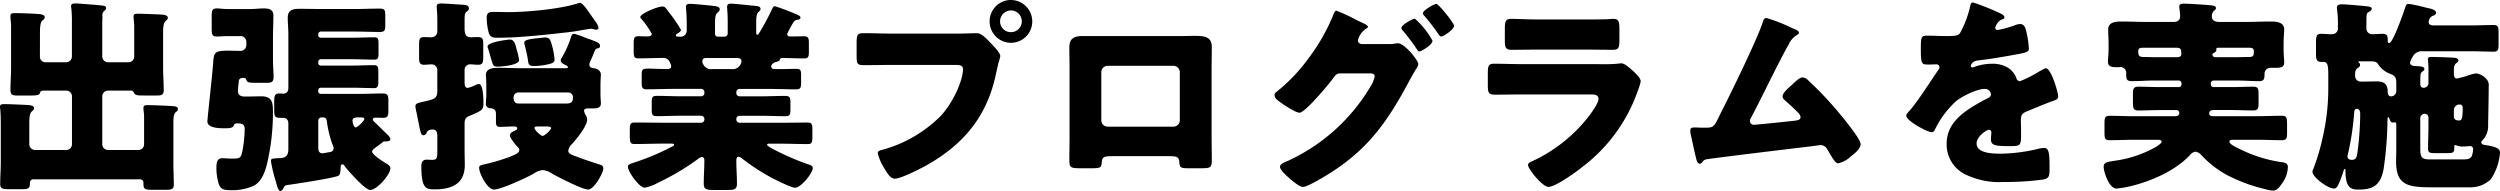 <svg xmlns="http://www.w3.org/2000/svg" width="463.562" height="35.416" viewBox="0 0 463.562 35.416">
  <path id="パス_44212" data-name="パス 44212" d="M10.222-26.41c0-.912.038-2.052.494-2.356.228-.152.38-.266.38-.57,0-.532-.874-.57-1.33-.608-1.1-.076-3.192-.152-4.256-.152-.38,0-.76.038-.76.494v.266c0,.38.114.874.114,1.672v7.714c0,1.368-.114,2.736-.114,4.142,0,.8.38.988,1.14.988H8.626c.722,0,1.52-.038,1.6-.456.076-.266.114-.456.8-.456h4.066a1.062,1.062,0,0,1,1.064,1.064v8.892a1.062,1.062,0,0,1-1.064,1.064H9.31A1.087,1.087,0,0,1,8.246-5.776V-9.69c0-.95.038-1.824.494-2.2.228-.19.38-.3.38-.57,0-.456-.57-.532-.912-.57-.8-.076-3.8-.19-4.6-.19-.38,0-.8,0-.8.494a1.172,1.172,0,0,0,.038.342c.114,1.026.114,2.394.114,3.458v6.46C2.964-1.1,2.85.228,2.85,1.6c0,.874.456.95,1.672.95H6.8c1.216,0,1.558-.076,1.558-1.064V1.33A.621.621,0,0,1,9.044.722H28.766a.618.618,0,0,1,.646.646V1.6c0,.988.38,1.064,1.71,1.064H33.44c1.14,0,1.6-.076,1.6-.95,0-1.216-.076-2.66-.076-4.066V-9.842c0-.836.038-1.558.456-1.9.228-.19.38-.3.38-.532,0-.456-.38-.532-.912-.57-.912-.076-3.8-.19-4.674-.19-.38,0-.8,0-.8.494v.228c0,.228.114.874.114,1.33v5.206a1.062,1.062,0,0,1-1.064,1.064H22.838a1.087,1.087,0,0,1-1.064-1.064v-8.892a1.087,1.087,0,0,1,1.064-1.064h4.1a.672.672,0,0,1,.76.494c.228.418.722.418,1.976.418h2.28c.76,0,1.216-.114,1.216-.95,0-1.406-.114-2.774-.114-4.142v-6.5c0-.988.038-1.862.494-2.242.228-.19.38-.342.38-.57,0-.532-.8-.57-1.292-.608-.836-.038-3.23-.152-4.294-.152-.38,0-.76,0-.76.494v.228c0,.228.114,1.1.114,1.444v5.776a1.062,1.062,0,0,1-1.064,1.064h-3.8a1.087,1.087,0,0,1-1.064-1.064v-6.042c0-.494.038-1.14.038-1.482a1.01,1.01,0,0,1,.3-.912c.266-.228.38-.342.38-.532,0-.418-.456-.456-.76-.494-1.33-.152-2.66-.228-4.028-.342a8.949,8.949,0,0,0-.95-.038c-.342,0-.76.038-.76.494a1.069,1.069,0,0,0,.038.3,23.583,23.583,0,0,1,.114,3.04v6a1.062,1.062,0,0,1-1.064,1.064h-3.8a1.017,1.017,0,0,1-1.064-1.064ZM48.146-14.63c-.684,0-1.216-.266-1.216-1.026,0-.38.114-1.292.152-1.748.038-.532.342-.684.874-.684a.46.46,0,0,1,.494.266c.228.608.342.646,2.052.646h1.824c.988,0,1.216-.228,1.216-1.216,0-.722-.114-1.786-.114-3.382v-3.762c0-1.368.076-2.736.076-4.1,0-1.178-.836-1.33-1.824-1.33-.8,0-1.6.114-2.394.114h-4.18c-.988,0-1.6-.114-2.052-.114-.912,0-.988.38-.988,1.52v2.09c0,1.254.076,1.6.988,1.6.418,0,1.254-.076,2.052-.076h2.166a1.08,1.08,0,0,1,1.216,1.14v.456a1.068,1.068,0,0,1-1.1,1.14c-.8,0-1.6-.038-2.356-.038-2.432,0-2.584.38-2.7,2.356C42.218-19,41.268-10.564,41.268-9.994c0,1.254,2.394,1.254,3.23,1.254.8,0,1.482-.038,1.672-.532a.5.5,0,0,1,.532-.38c.836,0,1.482.038,1.482,1.064a22.736,22.736,0,0,1-.456,4.218c-.266,1.1-.38,1.254-1.9,1.254-.494,0-1.33-.076-1.824-.076-.988,0-1.064.988-1.064,1.748a10.306,10.306,0,0,0,.38,2.85c.38,1.216.95,1.33,2.47,1.33a9.456,9.456,0,0,0,4.1-.836c1.368-.722,1.976-2.356,2.356-3.724a41.412,41.412,0,0,0,1.178-9.918c0-1.672-.076-2.926-2.166-2.926-.836,0-1.71.038-2.546.038ZM72.96-5.548c.228-.152.456-.342.76-.57a.544.544,0,0,1,.418-.19c.494,0,1.064,0,1.064-.456,0-.342-.836-1.1-1.1-1.33-.608-.608-1.216-1.216-1.862-1.824-.114-.114-.3-.228-.3-.456,0-.266.3-.342.532-.342.456,0,.912.038,1.33.038.874,0,1.026-.342,1.026-1.254v-1.9c0-.988-.114-1.368-1.064-1.368-1.33,0-2.7.076-4.028.076H62.32a.459.459,0,0,1-.494-.494v-.152a.459.459,0,0,1,.494-.494H68.1c1.368,0,2.7.076,4.028.076.76,0,.836-.342.836-1.33v-1.634c0-.988-.076-1.292-.836-1.292-1.33,0-2.66.076-4.028.076H62.32a.479.479,0,0,1-.494-.494v-.19a.479.479,0,0,1,.494-.494h5.852c1.33,0,2.66.076,4.028.076.722,0,.8-.3.8-1.216v-1.672c0-.95-.076-1.254-.8-1.254-1.368,0-2.7.076-4.028.076H62.32a.45.45,0,0,1-.494-.456v-.19a.479.479,0,0,1,.494-.494h6.194c1.6,0,3.154.076,4.712.076.95,0,1.026-.342,1.026-1.33v-1.634c0-1.064-.076-1.368-1.026-1.368-1.558,0-3.116.076-4.712.076H62.4c-1.33,0-2.622-.038-3.914-.038-1.216,0-2.318.114-2.318,1.634,0,.988.114,2.014.114,3.154v9.88c0,.608-.3,1.064-.95,1.064-.19,0-.494-.038-.722-.038-.874,0-.95.532-.95,1.52v1.52c0,1.14.076,1.482,1.1,1.482h.608c.418,0,.912.266.912,1.064V-4.9c0,.988-.3,1.6-1.368,1.672-1.6.114-1.862.038-1.862.57A26.076,26.076,0,0,0,53.922.988c.228.874.494,1.9.874,1.9.266,0,.494-.342.57-.532.266-.456.266-.532.95-.608,1.368-.19,8.36-1.254,9.2-1.672.418-.19.418-.8.456-1.444,0-.3,0-.684.342-.684a.451.451,0,0,1,.38.3c.646.836,3.8,4.446,4.75,4.446C72.732,2.7,75.2-.19,75.2-1.33c0-.38-.342-.646-.684-.836-.532-.3-2.7-1.672-2.7-2.242C71.82-4.712,72.124-4.94,72.96-5.548ZM62.7-10.754c.494,0,.646.228.722.722a19.885,19.885,0,0,0,1.026,4.256,1.776,1.776,0,0,1,.228.722.741.741,0,0,1-.684.722c-.228.038-1.254.228-1.406.228-.608,0-.76-.494-.76-1.026v-5.016a.6.6,0,0,1,.608-.608Zm7.03,0c.3,0,.646.038.646.342a4.275,4.275,0,0,1-1.558,1.52c-.494,0-.646-1.1-.646-1.254,0-.532.494-.608.912-.608Zm34.2-14.82c-.342,0-1.558.152-1.976.19-1.1.152-1.938.266-1.938.8a2.32,2.32,0,0,0,.114.494c.228.95.418,1.672.57,2.66.114.874.152,1.14,1.216,1.14a12.045,12.045,0,0,0,2.318-.266c.874-.19,1.406-.342,1.406-.912A13.778,13.778,0,0,0,105.3-23.6C104.918-25.042,104.8-25.574,103.93-25.574Zm-2.014,16.8c0-.266.19-.3.76-.3h1.406c.722,0,.912.076.912.342,0,.228-1.14,1.406-1.6,1.406C103.094-7.334,101.916-8.436,101.916-8.778Zm-2.964-4.56c-.684,0-.912-.456-.912-1.1a.9.9,0,0,1,.95-.95h9.158a.9.9,0,0,1,.912.988c0,.988-.646,1.064-1.33,1.064ZM92.986-15.01c0,.608-.076,1.14-.076,1.634a.811.811,0,0,0,.8.912c.684.038,1.064.342,1.064,1.026v1.52c0,.57.114.912.684.912.912,0,1.824-.076,2.736-.076.19,0,.532.076.532.342,0,.3-.494.456-.722.57-.3.152-.646.38-.646.76,0,.418.912,1.52,1.178,1.862.342.342.57.532.57.836,0,.57-.8.874-1.938,1.33a38.6,38.6,0,0,1-4.218,1.254c-.988.228-1.292.266-1.292.722,0,1.064,1.558,4.028,2.736,4.028,1.292,0,6.27-2.28,7.524-3.04a3.237,3.237,0,0,1,1.52-.57,3.443,3.443,0,0,1,1.672.608c1.1.646,5.7,3,6.764,3,1.1,0,2.812-3.116,2.812-3.914,0-.532-.418-.646-.8-.76-1.406-.456-2.812-.912-4.18-1.444-.836-.3-1.52-.532-1.52-1.064a2.022,2.022,0,0,1,.646-1.216c.836-.912,2.85-3.344,2.85-4.56a1.6,1.6,0,0,0-.228-.8,2.049,2.049,0,0,1-.342-.836c0-.418.456-.456.8-.456h.874c.722,0,1.444-.076,1.444-.912,0-.456-.076-1.1-.076-1.672v-1.748c0-.836.076-1.672.076-1.9,0-.76-.646-1.14-1.33-1.216-.114-.038-.8-.038-.8-.646a1.593,1.593,0,0,1,.152-.608c.266-.608.494-1.064.608-1.406.3-.722.38-.912.646-.988s.57-.114.57-.456c0-.532-.456-.722-1.292-1.026-.152-.076-.38-.152-.57-.228a4.633,4.633,0,0,1-.76-.266,17.139,17.139,0,0,0-2.166-.76c-.456,0-.532.418-.608.646a18.78,18.78,0,0,1-1.634,3.686,1.422,1.422,0,0,0-.266.608c0,.418.57.722.874.836.266.152.456.228.456.418s-.3.19-.456.19H99.446c-1.33,0-2.7-.076-4.028-.076-.95,0-2.508,0-2.508,1.33,0,.228.076.988.076,1.862Zm4.332-10.184c-.114,0-4.18.418-4.1,1.33a1.448,1.448,0,0,0,.114.38c.228.722.38,1.254.494,1.71.418,1.444.456,1.6,1.292,1.6.722,0,3.952-.266,3.952-1.216a14.583,14.583,0,0,0-.456-1.976C98.344-24.358,98.192-25.194,97.318-25.194ZM112.4-29.716c-.836-1.216-1.6-2.28-2.052-2.28a3,3,0,0,0-.494.114c-3.116,1.026-9.348,1.6-12.73,1.6-.874,0-1.786-.038-2.7-.038-.836,0-1.368.076-1.368,1.064a11.66,11.66,0,0,0,.38,2.812c.3.874.836.912,1.672.912,2.318,0,4.294-.152,6.574-.342,2.508-.228,4.978-.494,7.448-.8.228-.038,1.406-.228,2.242-.38.57-.076.988-.152.988-.152a1.907,1.907,0,0,1,.456.076,2.192,2.192,0,0,0,.532.114c.19,0,.456-.114.456-.342a3.043,3.043,0,0,0-.57-1.178.667.667,0,0,1-.152-.19C112.86-29.07,112.632-29.374,112.4-29.716ZM88.958-9.576c0-1.178.418-1.254,1.406-1.672,1.938-.836,2.09-.988,2.09-2.242,0-.646-.038-3.458-.836-3.458a1.409,1.409,0,0,0-.57.152,6.2,6.2,0,0,1-1.52.57c-.494,0-.57-.57-.57-.95v-2.47a1.016,1.016,0,0,1,1.064-.95c.494,0,.95.076,1.406.076.912,0,.988-.418.988-1.52v-2.128c0-1.178-.076-1.482-1.064-1.482-.494,0-1.064.038-1.254.038-.988,0-1.14-.722-1.14-1.748v-1.216c0-1.216.038-1.52.342-1.748.228-.19.456-.3.456-.646,0-.608-.684-.646-1.178-.684-.912-.038-3.192-.228-3.952-.228-.456,0-.836.038-.836.608,0,.19.114,1.444.114,2.47v1.938a1.114,1.114,0,0,1-1.026,1.254c-.228,0-1.064-.038-1.406-.038-.874,0-.95.418-.95,1.482v2.128c0,1.1.076,1.52.95,1.52.456,0,1.026-.076,1.406-.076A1.047,1.047,0,0,1,83.9-19.57v3.914c0,1.368-.57,1.52-2.2,1.9-1.292.3-1.862.342-1.862.95a7.542,7.542,0,0,0,.228,1.216c.152.76.266,1.368.38,1.9.342,1.786.456,2.242.874,2.242a.755.755,0,0,0,.608-.456c0-.076.114-.608,1.14-.608.76,0,.836.684.836,1.292v2.394c0,1.672-.038,1.938-1.026,1.938-.3,0-.646-.038-.95-.038-.76,0-.988.532-.988,1.178,0,4.256.912,4.332,2.432,4.332,3.116,0,5.624-.95,5.624-4.522,0-.95-.038-1.9-.038-2.85Zm50.388-12.2c.418,0,.95.038.95.608a.9.9,0,0,1-.114.456,1.618,1.618,0,0,1-1.748.988H134.9a1.594,1.594,0,0,1-1.558-.646c-.266-.456-.3-.57-.3-.8,0-.608.456-.608,1.064-.608Zm6.688-9.2a45.34,45.34,0,0,1-2.394,4.484c-.19.3-.266.418-.38.418-.228,0-.228-.3-.228-.646v-1.558c0-.874.038-1.672.38-1.976.228-.228.418-.342.418-.608,0-.494-.494-.532-1.254-.608-.152,0-.3-.038-.456-.038-.684-.076-3.23-.342-3.762-.342-.456,0-.722.114-.722.608,0,.342.114,1.292.114,2.774v2.128a.6.6,0,0,1-.608.608h-1.254a.5.5,0,0,1-.494-.494v-1.9c0-.912.038-1.71.418-2.014.342-.266.456-.456.456-.646,0-.456-.342-.57-1.482-.684-.608-.076-3.382-.342-4.066-.342-.456,0-.722.114-.722.608a1.293,1.293,0,0,0,.038.38c.076.95.114,2.052.114,3v1.026a1.113,1.113,0,0,1-1.254,1.064h-.342c-.152,0-.418,0-.418-.228,0-.19.152-.266.266-.342.228-.114.684-.418.684-.684a25.2,25.2,0,0,0-2.242-3.268c-.114-.152-.228-.3-.3-.418-.418-.532-.494-.646-.912-.646-.988,0-4.1,1.368-4.1,1.938a.617.617,0,0,0,.19.342,14.772,14.772,0,0,1,1.938,2.774c0,.456-.494.494-.836.494-.532,0-1.064-.038-1.634-.038-.8,0-.874.342-.874,1.292v1.482c0,.95.076,1.33.836,1.33,1.52,0,3.04-.076,4.56-.076a1.268,1.268,0,0,1,1.33.874,1.891,1.891,0,0,1,.228.646c0,.38-.3.532-.646.532-1.71,0-2.812-.076-3.534-.076-1.292,0-1.292.19-1.292,1.482v1.064c0,.874.076,1.292.874,1.292,1.672,0,3.344-.076,5.016-.076h5.13a.6.6,0,0,1,.608.608v.152a.6.6,0,0,1-.608.608h-3.762c-1.482,0-2.964-.076-4.446-.076-.874,0-.95.3-.95,1.216v1.33c0,.874.076,1.216.912,1.216,1.52,0,3-.076,4.484-.076h3.762a.6.6,0,0,1,.608.608v.076a.6.6,0,0,1-.608.608h-7.03c-1.786,0-3.534-.038-5.282-.038-.836,0-.912.342-.912,1.33v1.14c0,1.216.076,1.52.912,1.52,1.748,0,3.534-.076,5.282-.076h1.444c.3,0,.57,0,.57.228,0,.076-.038.152-.19.228A45,45,0,0,1,120.65-2.47c-.912.3-1.406.418-1.406.836,0,.988,2.128,3.914,3.116,3.914a8.479,8.479,0,0,0,2.508-.95,44.311,44.311,0,0,0,7.41-4.408,1.459,1.459,0,0,1,.684-.342c.3,0,.456.3.456.57,0,1.482-.114,2.926-.114,4.37,0,1.064.494,1.178,1.9,1.178h2.432c1.406,0,1.824-.114,1.824-1.216,0-1.406-.114-2.774-.114-4.18,0-.342.038-.76.456-.76a1.375,1.375,0,0,1,.684.38,38.969,38.969,0,0,0,5.586,3.61c.76.38,3.458,1.748,4.18,1.748,1.064,0,3.268-2.7,3.268-3.648,0-.418-.38-.532-.95-.722a46.839,46.839,0,0,1-6-2.584c-.76-.38-1.52-.836-1.52-.988,0-.228.228-.228.57-.228h1.634c1.748,0,3.534.076,5.282.076.8,0,.912-.228.912-1.444V-8.474c0-.988-.076-1.33-.912-1.33-1.748,0-3.5.038-5.282.038h-7.3a.6.6,0,0,1-.608-.608v-.076a.6.6,0,0,1,.608-.608h3.99c1.52,0,3,.076,4.522.076.836,0,.912-.38.912-1.216V-13.49c0-.912-.076-1.254-.988-1.254-1.482,0-2.964.076-4.446.076h-3.99a.6.6,0,0,1-.608-.608v-.152a.6.6,0,0,1,.608-.608h5.51c1.672,0,3.344.076,5.016.076.8,0,.874-.38.874-1.254V-18.62c0-.8-.076-1.14-.836-1.14-.95,0-1.862.038-2.774.038h-1.368a.524.524,0,0,1-.57-.494.606.606,0,0,1,.114-.3,1.271,1.271,0,0,1,.874-.532c.19-.076.532-.152.608-.342.038-.114.038-.38.494-.38,1.33,0,2.7.076,4.028.076.8,0,.874-.342.874-1.292v-1.482c0-.988-.076-1.33-.912-1.33s-1.71.038-2.546.038c-.3,0-.57-.152-.57-.456a18.25,18.25,0,0,1,1.178-2.2,1.008,1.008,0,0,1,.76-.456c.152,0,.532-.076.532-.418,0-.3-.608-.532-.912-.646a38.205,38.205,0,0,0-3.838-1.444C146.224-31.388,146.148-31.16,146.034-30.97Zm44.232-1.558a3.949,3.949,0,0,0-3.952,3.952,3.957,3.957,0,0,0,3.952,3.99,3.957,3.957,0,0,0,3.952-3.99A3.973,3.973,0,0,0,190.266-32.528Zm0,1.938a2.027,2.027,0,0,1,2.014,2.014,2,2,0,0,1-2.014,2.014,1.98,1.98,0,0,1-2.014-2.014A2.027,2.027,0,0,1,190.266-30.59ZM168.112-26.3c-1.71,0-3.458-.076-5.168-.076-1.1,0-1.292.228-1.292,1.824v2.47c0,1.482.19,1.634,1.482,1.634,1.634,0,3.23-.038,4.864-.038h12.084c.608,0,1.292.076,1.292.76,0,2.052-1.748,6.118-4.1,8.664a24.272,24.272,0,0,1-10.982,6.346c-.342.076-.722.19-.722.608a9.466,9.466,0,0,0,1.254,2.85c.38.646,1.064,1.862,1.9,1.862,1.14,0,4.6-1.786,5.738-2.394,7.068-3.952,11.438-9.2,13.072-17.252.152-.646.266-1.178.418-1.824a10.539,10.539,0,0,0,.342-1.254c0-.57-1.064-1.672-1.672-2.318l-.3-.3c-.57-.608-1.52-1.634-2.356-1.634-.76,0-2.432.076-3.61.076Zm35.454.456c-1.558,0-2.47.418-2.47,2.09,0,1.292.038,2.546.038,3.8V-7.106c0,1.368-.038,2.774-.038,4.142,0,1.482.152,1.634,2.052,1.634h2.166c1.634,0,1.71-.19,1.786-1.064.076-1.064.456-1.178,2.014-1.178h10.374c1.558,0,1.938.114,2.014,1.178.038.836.152,1.064,1.6,1.064h2.356c1.9,0,2.052-.114,2.052-1.634,0-1.406-.038-2.774-.038-4.142V-19.95c0-1.254.038-2.508.038-3.8,0-1.862-1.1-2.128-3.192-2.128-.76,0-1.634.038-2.622.038ZM220.4-20.33a1.209,1.209,0,0,1,1.178,1.178v8.93A1.184,1.184,0,0,1,220.4-9.044H208.2a1.184,1.184,0,0,1-1.178-1.178v-8.93A1.184,1.184,0,0,1,208.2-20.33Zm34.884-4.028c-.38-.076-.684-.266-.684-.684a3.616,3.616,0,0,1,1.52-2.166c.114-.076.342-.19.342-.342,0-.266-.57-.532-.8-.646-.19-.076-.722-.342-1.368-.646a32.383,32.383,0,0,0-3.686-1.71c-.3,0-.532.646-.684,1.064a35.889,35.889,0,0,1-4.408,7.676,31.521,31.521,0,0,1-6,6.308.815.815,0,0,0-.38.608,1.221,1.221,0,0,0,.494.874c.646.57,3.344,2.394,4.142,2.394.532,0,1.862-1.368,2.584-2.09a3.106,3.106,0,0,1,.3-.342c.912-.988,2.584-2.888,3.344-3.952.342-.456.646-.912,1.292-.912h5.434c.456,0,.988.038.988.532a5.233,5.233,0,0,1-.684,1.748,34.585,34.585,0,0,1-15.5,13.984c-.646.266-1.368.532-1.368,1.064,0,.57.988,1.444,1.444,1.862.608.532,2.09,1.862,2.812,1.862.912,0,4.408-2.166,5.358-2.774,7.182-4.636,10.716-9.994,14.63-17.4.342-.608.646-1.1.874-1.52a2.86,2.86,0,0,0,.532-1.064c0-.684-2.546-3.876-3.8-3.876a1.293,1.293,0,0,0-.38.038,6.175,6.175,0,0,1-1.444.114Zm13.87-7.448c-.38,0-2.508,1.178-2.508,1.748,0,.152.114.266.228.418a39.008,39.008,0,0,1,2.7,3.5c.114.152.266.38.456.38.456,0,2.394-1.292,2.394-1.976C272.422-28.31,269.534-31.806,269.154-31.806Zm-3.99,2.736c-.342,0-2.508,1.14-2.508,1.748a.811.811,0,0,0,.266.456,40.879,40.879,0,0,1,2.66,3.534c.114.152.228.342.418.342.342,0,2.432-1.216,2.432-1.976A14.7,14.7,0,0,0,265.164-29.07Zm22.876.152c-1.862,0-3.952-.114-5.092-.114-.874,0-1.1.456-1.1,1.71v2.09c0,1.444.076,1.938,1.216,1.938,1.672,0,3.344-.038,4.978-.038h8.854c1.634,0,3.306.038,4.978.038,1.178,0,1.216-.494,1.216-2.052v-1.786c0-1.368-.152-1.9-1.1-1.9-.494,0-.988.076-1.482.076-1.216.038-2.432.038-3.61.038Zm-2.888,8.284c-1.748,0-3.5-.076-5.244-.076-.988,0-1.216.228-1.216,1.748V-16.8c0,1.482.152,1.824,1.292,1.824,1.672,0,3.344-.038,5.054-.038H298c.456,0,1.216.076,1.216.836,0,.722-1.216,2.432-1.672,3.04A28.3,28.3,0,0,1,286.9-2.622c-.266.114-.76.342-.76.684,0,.722,2.66,4.066,3.8,4.066,1.292,0,5.206-2.812,6.308-3.724A30.052,30.052,0,0,0,306.432-15.5a13.683,13.683,0,0,0,.608-1.9c0-.608-.684-1.254-1.14-1.71-.532-.494-1.786-1.672-2.394-1.672a6.783,6.783,0,0,0-.874.076,22.6,22.6,0,0,1-2.508.076Zm45.22-8.55c-.494,0-.608.418-.722.836-.874,2.774-5.51,12.312-7.03,15.314-.342.684-.646,1.254-.874,1.748-1.1,2.28-1.178,2.432-2.66,2.432h-.722c-.418,0-.836-.038-1.254-.038-.38,0-.874,0-.874.532a4.059,4.059,0,0,0,.114.95c.3,1.216.532,2.47.836,3.724.19.8.342,1.52.8,1.52.228,0,.342-.152.494-.3A1.064,1.064,0,0,1,319.314-3C320.606-3.23,336.3-5.13,338.694-5.4c.228-.038,1.634-.228,1.748-.228a1.415,1.415,0,0,1,1.178.76c.152.266.3.532.456.76.722,1.216,1.1,1.862,1.6,1.862a5.184,5.184,0,0,0,2.394-1.33c.646-.494,1.748-1.368,1.748-2.242,0-.988-3.5-5.168-4.294-6.118a64.193,64.193,0,0,0-5.434-5.7,1.512,1.512,0,0,0-1.026-.532c-.57,0-1.254.684-1.976,1.368-.494.418-1.748,1.482-1.748,2.128a1.028,1.028,0,0,0,.418.722c.8.722,1.634,1.444,2.394,2.242a1.563,1.563,0,0,1,.532.874c0,.57-.646.646-1.406.722-2.128.228-4.256.456-6.346.646-.3.038-.722.076-.912.076a.691.691,0,0,1-.722-.684,1.148,1.148,0,0,1,.19-.608c2.318-4.37,4.37-8.816,6.726-13.148.076-.114.152-.266.228-.38a3.872,3.872,0,0,1,1.444-1.748c.19-.114.494-.266.494-.494,0-.38-.608-.608-1.178-.836-.114-.038-.228-.114-.342-.152A29.306,29.306,0,0,0,330.372-29.184Zm38.3-2.888c-.38,0-.456.266-.57.836a18.753,18.753,0,0,1-1.786,4.712c-.3.532-.646.684-2.508.684-1.254,0-2.622-.076-3.458-.076-1.216,0-1.368.038-1.368,2.394,0,2.85.114,2.964,1.406,2.964.494,0,1.026-.038,1.482-.038a.552.552,0,0,1,.57.532.841.841,0,0,1-.228.532c-1.216,1.71-3.686,5.662-5.244,7.448-.456.494-.684.722-.684,1.026,0,.912,3.876,3.04,4.712,3.04a.618.618,0,0,0,.57-.418,17.166,17.166,0,0,1,4.028-5.4c1.14-.874,3.762-2.2,5.206-2.2a1.084,1.084,0,0,1,1.178.988c0,.418-.3.608-.646.76-.684.342-1.444.76-2.09,1.14-2.774,1.634-5.472,3.686-5.472,7.258A6.169,6.169,0,0,0,367.65,0a14.242,14.242,0,0,0,6.65,1.216A51.9,51.9,0,0,0,381.672.76c1.1-.228,1.178-.608,1.178-2.052,0-2.432-.038-3.8-.95-3.8a4.588,4.588,0,0,0-.95.114,31.947,31.947,0,0,1-7.068.95c-1.33,0-4.56,0-4.56-1.9,0-1.33,1.9-2.546,2.28-2.546a.481.481,0,0,1,.456.532v.19a9.319,9.319,0,0,0-.076,1.026c0,1.178.8,1.292,3.42,1.292,2.128,0,2.166-.038,2.166-2.47,0-.836-.038-1.748-.038-2.2,0-1.026.152-1.368,1.064-1.748,1.748-.722,2.888-1.216,4.712-1.9.76-.266,1.14-.38,1.14-.874,0-.874-1.33-5.244-2.28-5.244a1.328,1.328,0,0,0-.494.19c-.152.076-.418.228-.76.418a21.651,21.651,0,0,1-3.534,1.786.682.682,0,0,1-.646-.456,3.8,3.8,0,0,0-1.824-2.166,5.565,5.565,0,0,0-2.736-.608,9.487,9.487,0,0,0-3.23.57,1.208,1.208,0,0,1-.342.114c-.152,0-.342-.076-.342-.266,0-.038.076-.874,1.292-1.026,2.356-.266,4.94-.722,7.03-1.1s2.432-.532,2.432-1.1a16.713,16.713,0,0,0-.456-3.078c-.152-.684-.342-1.482-1.178-1.482a3.369,3.369,0,0,0-1.064.266,17.176,17.176,0,0,1-3.078.836c-.266,0-.456-.114-.456-.418a2.46,2.46,0,0,1,1.026-1.444c.266-.076.684-.19.684-.494,0-.342-.494-.608-1.178-.912A46.442,46.442,0,0,0,368.676-32.072Zm33.478,10.146c-.608,0-1.216-.038-1.824-.038h-.076c-.836,0-.95-.3-.95-1.1,0-.494.342-.608.76-.608h6.346c.8,0,.874.3.874,1.178,0,.418-.342.57-.722.57Zm11.552,0c-.494,0-.646-.228-.646-.456,0-.19.114-.266.266-.342.228-.114.456-.266.456-.532v-.19c0-.228.19-.228.494-.228h5.662c.456,0,.8.114.8.646,0,.684-.038,1.064-.836,1.064-.76,0-1.52.038-2.28.038Zm-6.878,4.332a.5.5,0,0,1,.494.494v.228a.5.5,0,0,1-.494.494h-3.42c-1.33,0-2.7-.076-4.066-.076-.912,0-1.026.38-1.026,1.444V-13.6c0,1.14.076,1.558,1.026,1.558,1.368,0,2.7-.076,4.066-.076H406.3c.342,0,.608.152.608.532,0,.3-.19.608-.722.608h-7.714c-1.482,0-2.964-.076-4.446-.076-.912,0-.988.342-.988,1.52v1.52c0,1.14.076,1.482.95,1.482,1.482,0,3-.076,4.484-.076H402.8c.494,0,.836.038.836.38,0,.266-.874.836-1.14.988a21.267,21.267,0,0,1-7.486,2.508c-1.33.228-2.128.228-2.128,1.14,0,.836.95,4.028,2.394,4.028a17.308,17.308,0,0,0,2.318-.38c3.876-.874,8.474-2.85,11.248-5.776a1.641,1.641,0,0,1,1.064-.684,1.833,1.833,0,0,1,1.1.646,18.723,18.723,0,0,0,4.674,3.648,30.233,30.233,0,0,0,7.182,2.66,5.806,5.806,0,0,0,1.368.266c.8,0,1.14-.494,1.862-1.52a5.417,5.417,0,0,0,.95-2.812c0-.874-.684-.874-1.482-.988a25.765,25.765,0,0,1-7.22-2.28c-.456-.228-2.128-.95-2.128-1.444,0-.38.342-.38.836-.38h4.408c1.482,0,2.964.076,4.446.076.912,0,.988-.38.988-1.368V-9.462c0-1.216-.076-1.6-.988-1.6-1.482,0-2.964.076-4.446.076h-8.246c-.266,0-.76,0-.76-.532,0-.19.114-.608.76-.608h3.306c1.368,0,2.736.076,4.1.076.912,0,.988-.38.988-1.482V-15.01c0-1.064-.076-1.444-.988-1.444-1.368,0-2.736.076-4.1.076H413.25a.5.5,0,0,1-.494-.494V-17.1a.5.5,0,0,1,.494-.494h4.37c1.368,0,2.7.114,4.066.114.912,0,1.026-.38,1.026-1.292v-.152a1.1,1.1,0,0,1,1.216-1.026h.722c1.14,0,1.71-.114,1.71-1.026,0-.532-.114-1.444-.114-2.28v-1.026c0-1.178.114-2.508.114-2.774,0-1.444-1.558-1.482-2.622-1.482-1.444,0-2.926.076-4.37.076h-5.054c-.646,0-1.368-.19-1.368-.988a1.406,1.406,0,0,1,.342-1.026c.228-.19.418-.342.418-.532,0-.456-.532-.494-1.254-.57a2.167,2.167,0,0,1-.494-.038c-1.064-.076-3.192-.228-4.218-.228-.418,0-.836.038-.836.532,0,.228.152,1.064.152,1.824s-.532,1.026-1.216,1.026h-5.168c-1.444,0-2.926-.076-4.37-.076-1.064,0-2.584.038-2.584,1.482,0,.38.076,1.634.076,2.774v.912c0,.76-.114,1.748-.114,2.28,0,1.026.836,1.026,1.938,1.026.152,0,.266-.038.38-.038a1.083,1.083,0,0,1,1.064,1.216v.114c0,.8.038,1.292.988,1.292,1.368,0,2.736-.114,4.1-.114Zm32.984,5.244c.494,0,.646.494.646.912a57.92,57.92,0,0,1-.532,7.334c-.114.684-.228,1.216-1.026,1.216-.456,0-.8-.19-.8-.646a1.961,1.961,0,0,1,.076-.418,48.956,48.956,0,0,0,1.14-7.448C439.356-11.78,439.318-12.35,439.812-12.35Zm18.012.266a1.039,1.039,0,0,1,1.064-1.064c.532,0,.57.342.57.76,0,2.2-.3,2.2-.76,2.2-.418,0-.874-.19-.874-.722Zm-6.232,1.6a.852.852,0,0,1,.836-.95.714.714,0,0,1,.684.722v1.558c0,1.406-.076,2.774-.076,4.18,0,.76.342.836,1.254.836h2.318c1.026,0,1.292-.076,1.292-.912V-5.4c0-.152.038-.228.19-.228.076,0,.19.076.266.076a2.7,2.7,0,0,0,1.1.19c.646,0,1.14-.076,1.368-.076a.549.549,0,0,1,.57.608,5.578,5.578,0,0,1-.19,1.1c-.266.76-1.026.76-1.71.76H453.34c-1.71,0-1.748-.57-1.748-2.432ZM440.572-17.4a1.028,1.028,0,0,1-1.064-1.1c0-.722,0-1.1.532-1.444.228-.152.38-.266.38-.57a.527.527,0,0,0-.266-.456.14.14,0,0,1-.038-.114.082.082,0,0,1,.076-.076h2.052c.8,0,1.216.038,1.52.532a4.553,4.553,0,0,0,2.242,1.786c1.1.418,1.14.874,1.14,1.976v1.292a.972.972,0,0,1-.988.912c-.494,0-.608-.456-.608-.836,0-1.368-.608-1.938-2.014-1.938-.836,0-1.672.038-2.546.038Zm12.54.228a.884.884,0,0,1-.95.912c-.456,0-.57-.38-.57-.8,0-1.52,0-1.9.342-2.166.228-.152.418-.266.418-.494,0-.494-.646-.494-1.672-.57-.3,0-.988-.038-.988-.646a4.2,4.2,0,0,1,.684-1.368,1.876,1.876,0,0,1,1.672-.722h9.006c1.368,0,2.774.076,4.142.076.836,0,.912-.38.912-1.406v-2.09c0-1.064-.076-1.444-.95-1.444-1.368,0-2.736.076-4.1.076h-7.068c-.418,0-.836-.152-.836-.608a1.305,1.305,0,0,1,.76-1.178c.266-.076.608-.228.608-.57,0-.608-1.254-.8-1.9-.95a31.428,31.428,0,0,0-3.116-.684c-.38,0-.532.114-.646.494-.3.912-2.318,6.764-3.04,6.764-.266,0-.266-.3-.266-.494v-.152c0-.76-.19-1.064-.988-1.064-.532,0-1.444.076-1.9.076a1.058,1.058,0,0,1-1.064-1.14v-.57c0-2.052,0-2.166.418-2.394.228-.152.57-.342.57-.608,0-.418-.418-.418-1.9-.57-.912-.076-2.888-.266-3.648-.266-.418,0-.912.076-.912.608,0,.076.038.342.038.456a16.979,16.979,0,0,1,.152,2.774v.57a1.067,1.067,0,0,1-1.1,1.14c-.684,0-1.368-.076-2.014-.076-.874,0-.95.456-.95,1.71v1.9c0,1.064.076,1.6.988,1.6h.418c.8,0,.874.76.874,2.66v2.242A40.59,40.59,0,0,1,433.5-7.068a39.385,39.385,0,0,1-1.748,5.89.931.931,0,0,0-.152.456c0,1.1,2.888,3.154,3.99,3.154.38,0,.532-.266.722-.532A19.4,19.4,0,0,0,437.38-.912c.038-.076.076-.266.19-.266.152,0,.152.076.152.266v.076c0,3.382,1.216,3.458,2.508,3.458,2.85,0,4.028-1.026,4.56-3.8a66.63,66.63,0,0,0,.722-9.158v-.152c0-.076.038-.3.152-.3s.152.152.228.3c.076.3.266.684.608.684.076,0,.266-.038.342-.038.266,0,.3.19.3.38v4.6c0,.76-.038,1.52-.038,2.28,0,4.788,2.622,4.788,7.524,4.788h6.194A5.463,5.463,0,0,0,464.664.722a10.3,10.3,0,0,0,1.71-4.94c0-.608-.38-1.064-2.66-1.406-.266-.038-.8-.076-.8-.532a.4.4,0,0,1,.19-.342,3.8,3.8,0,0,0,1.064-2.926c.038-1.748.114-5.434.114-7.144a1.656,1.656,0,0,0-.38-1.254,3.157,3.157,0,0,0-1.938-1.1,8.315,8.315,0,0,0-1.9.532l-1.178.3a2.32,2.32,0,0,1-.494.114c-.494,0-.57-.456-.57-.836v-.57c0-.646.038-1.14.456-1.444.19-.152.38-.266.38-.494,0-.38-.494-.494-.8-.494-.684-.076-3.458-.152-4.18-.152-.3,0-.684,0-.684.418,0,.114.038.228.038.3a18.54,18.54,0,0,1,.076,2.128Z" transform="translate(-2.812 32.528)"/>
</svg>
